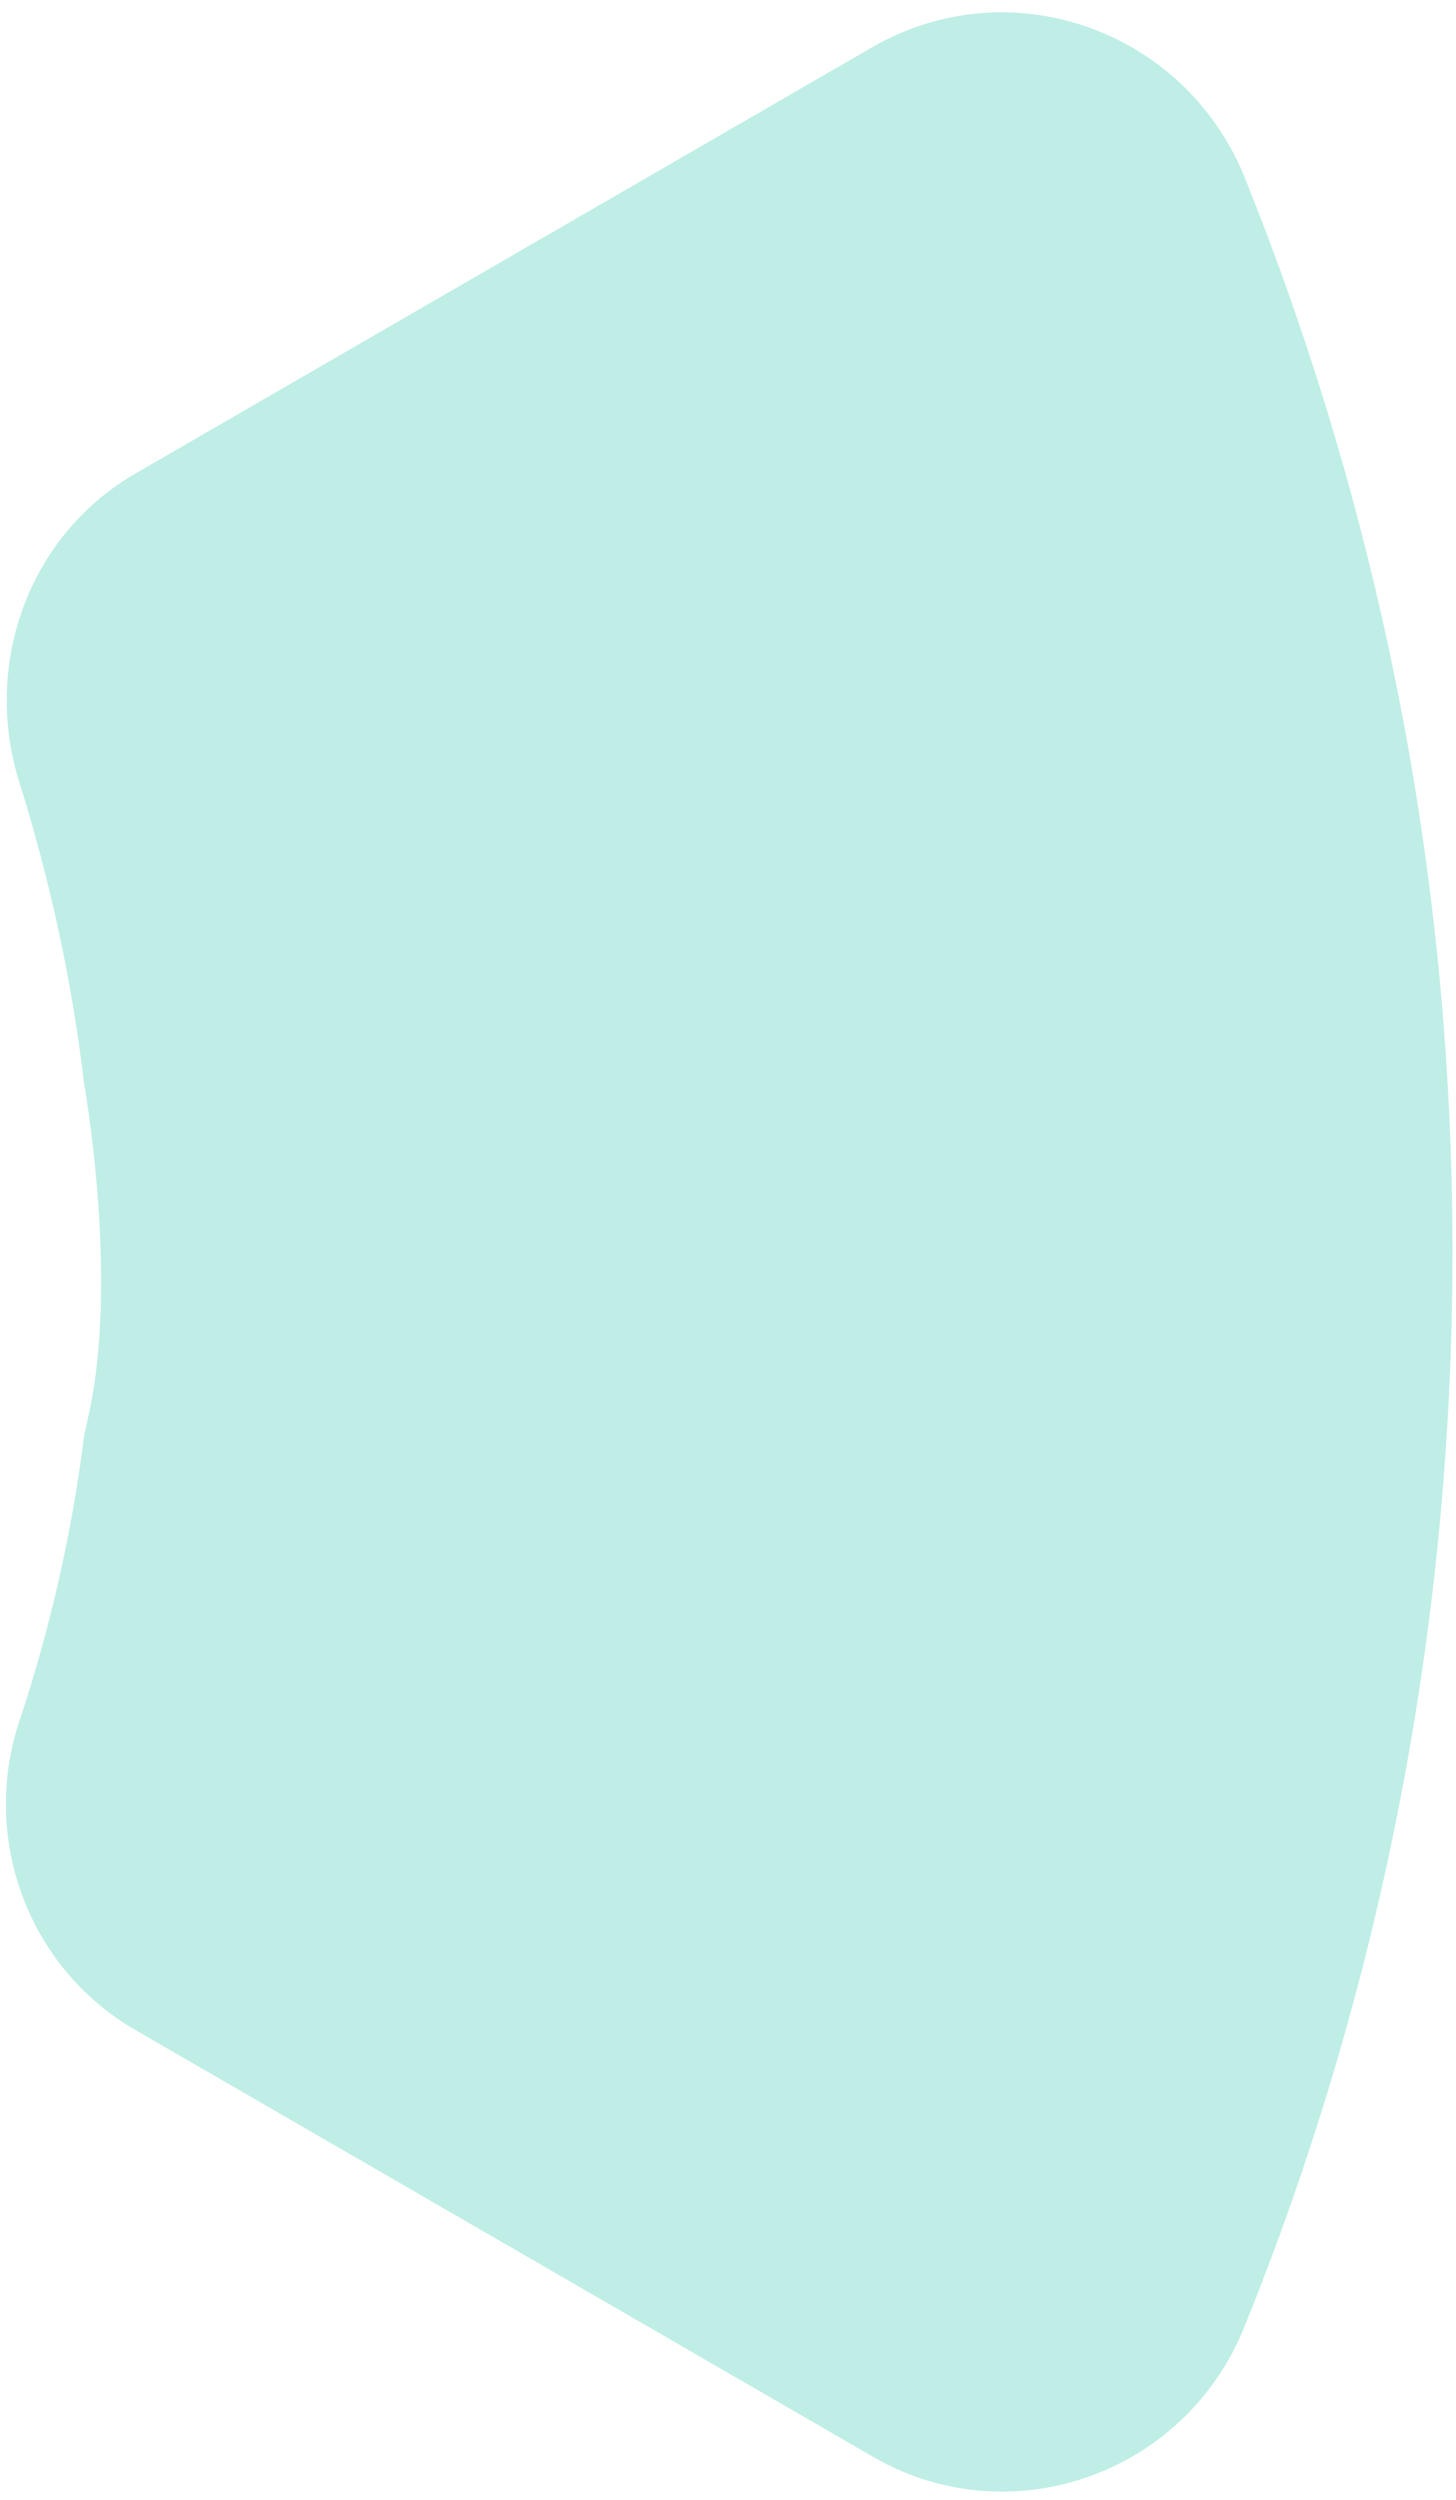 <?xml version="1.0" encoding="UTF-8"?> <svg xmlns="http://www.w3.org/2000/svg" width="81" height="139" viewBox="0 0 81 139" fill="none"> <path d="M4.674 60.224C4.006 54.534 2.78 48.955 1.108 43.599C-1.01 37.016 1.553 29.763 7.573 26.304L48.481 2.65C56.172 -1.813 65.87 1.646 69.214 9.791C76.682 28.313 80.806 48.508 80.806 69.597C80.806 90.685 76.682 110.992 69.214 129.403C65.87 137.66 56.061 141.007 48.481 136.544L7.573 112.889C1.553 109.43 -1.122 102.178 1.108 95.595C2.78 90.573 4.006 85.218 4.674 79.862C4.786 79.304 4.897 78.858 5.009 78.3C6.569 70.713 4.674 60.224 4.674 60.224Z" fill="#BFEEE6"></path> </svg> 